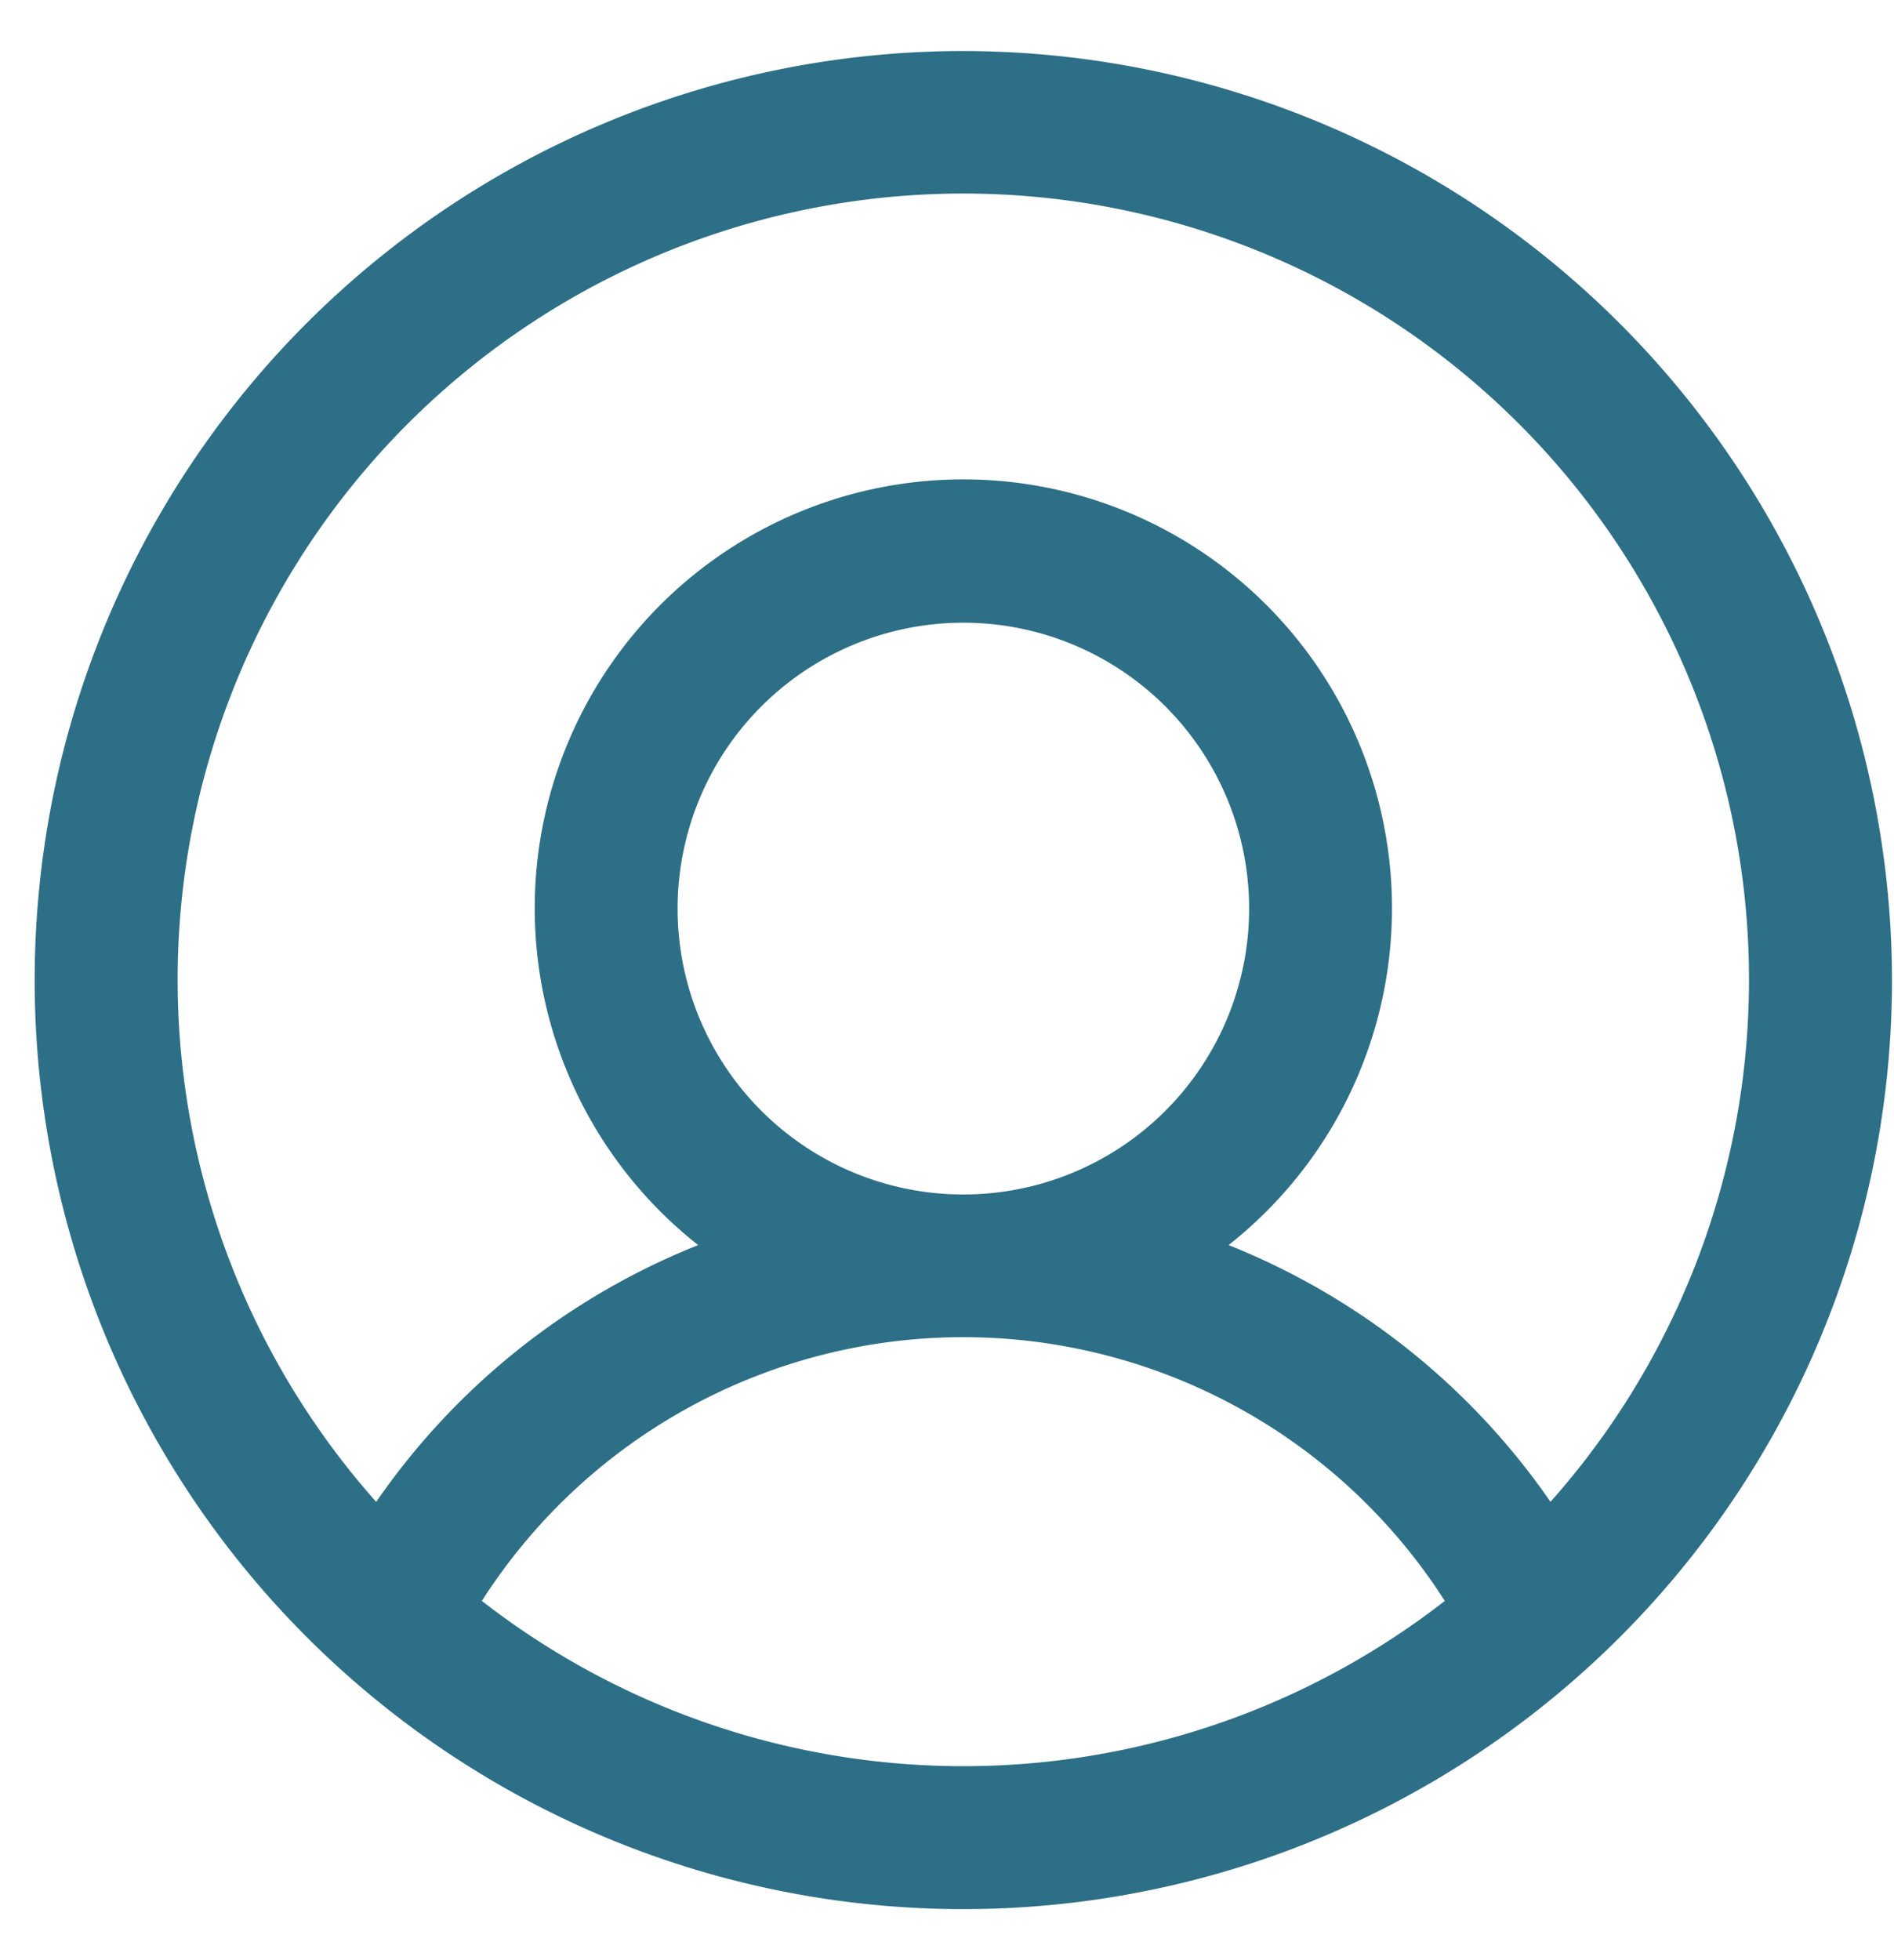 <?xml version="1.0" encoding="UTF-8"?><svg width="29" height="30" fill="none" xmlns="http://www.w3.org/2000/svg"><path d="M14.75.781A14.219 14.219 0 1 0 28.969 15 14.234 14.234 0 0 0 14.75.781zM7.378 24.502a8.75 8.75 0 0 1 14.744 0 12.008 12.008 0 0 1-14.744 0zm2.997-10.596a4.375 4.375 0 1 1 8.751 0 4.375 4.375 0 0 1-8.751 0zm13.366 9.08a10.89 10.89 0 0 0-4.93-3.93 6.563 6.563 0 1 0-8.121 0 10.89 10.89 0 0 0-4.93 3.93 12.03 12.03 0 1 1 17.98 0z" fill="#2D6F86"/></svg>